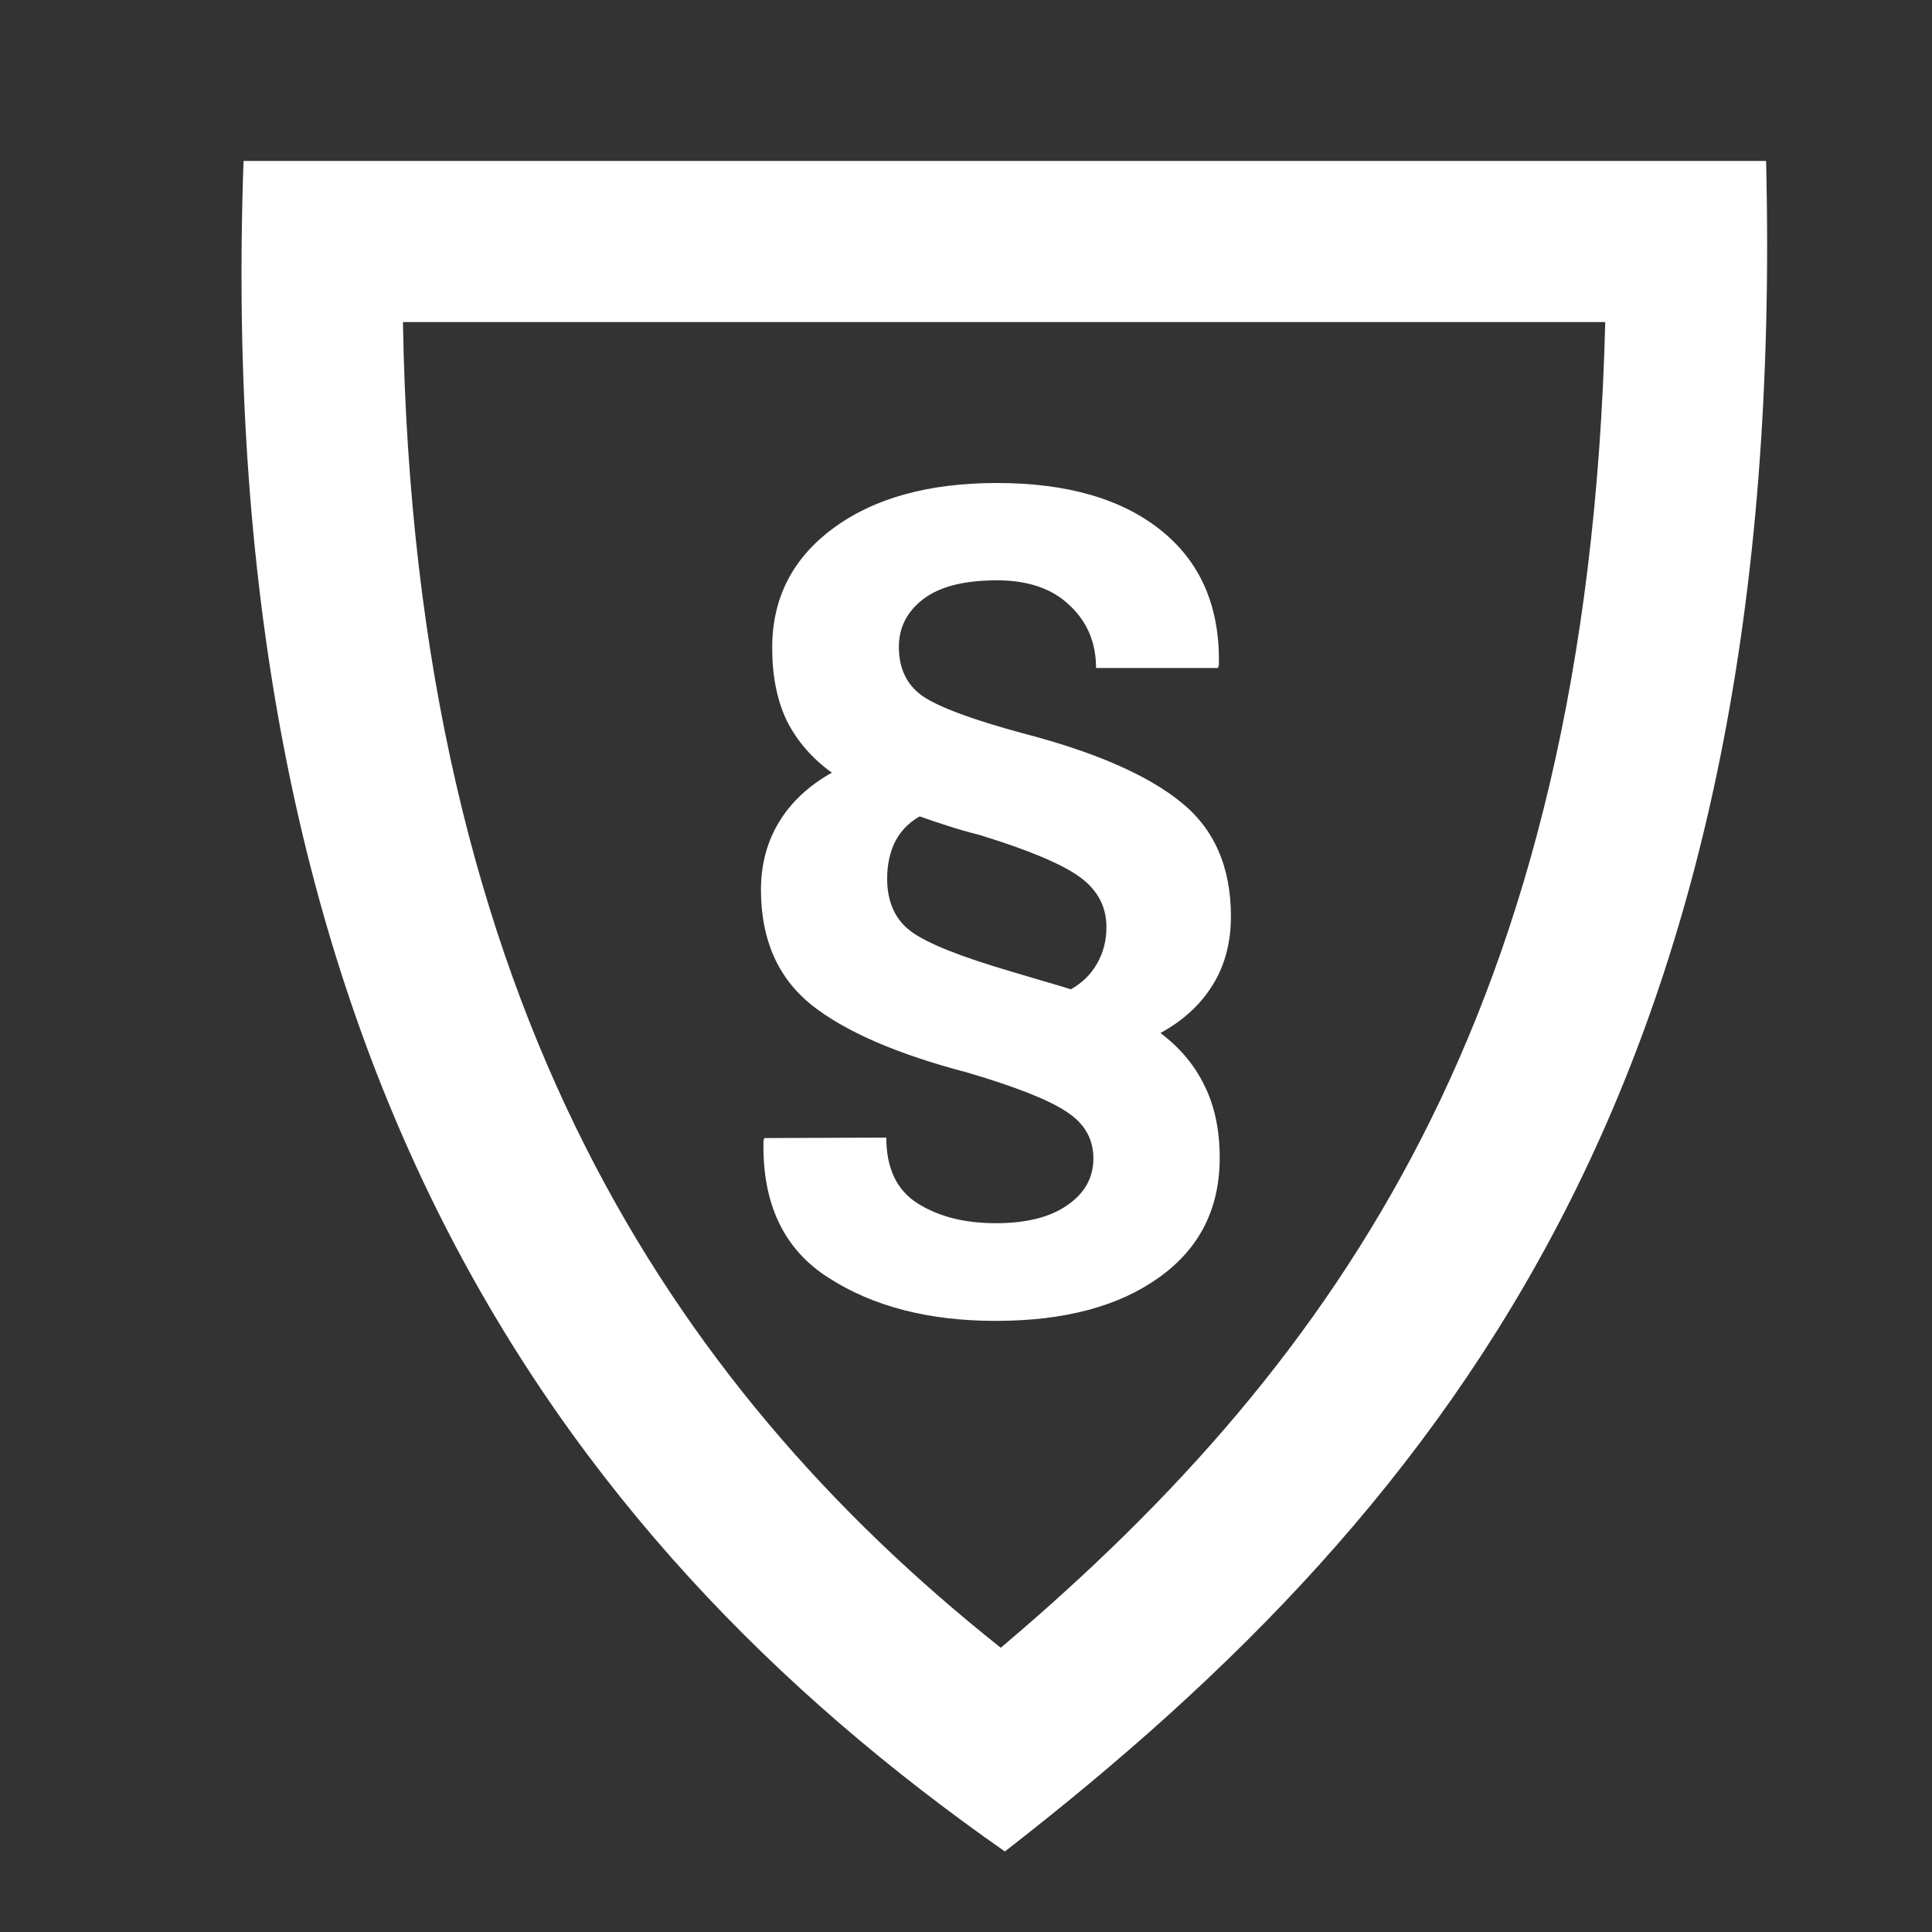 <svg width="16" height="16" viewBox="0 0 16 16" fill="none" xmlns="http://www.w3.org/2000/svg">
<rect x="0" y="0" width="16" height="16" fill="#333333" stroke="none"/>
<path fill-rule="evenodd" clip-rule="evenodd" d="M13.294 2.667H3.337C3.385 5.522 3.959 7.735 4.848 9.496C5.707 11.197 6.89 12.536 8.288 13.646C9.73 12.427 10.915 11.099 11.771 9.428C12.649 7.715 13.221 5.561 13.294 2.667ZM8.322 15.333C12.095 12.403 14.808 8.805 14.626 1.333H2.017C1.756 8.674 4.551 12.697 8.322 15.333Z" fill="white"/>
<path d="M10.194 7.588C10.194 7.805 10.144 7.995 10.043 8.157C9.943 8.319 9.799 8.452 9.61 8.555C9.772 8.676 9.894 8.822 9.975 8.991C10.059 9.159 10.101 9.358 10.101 9.589C10.101 10.012 9.932 10.343 9.596 10.581C9.262 10.82 8.812 10.939 8.246 10.939C7.692 10.939 7.23 10.82 6.86 10.581C6.49 10.345 6.311 9.967 6.323 9.446L6.33 9.425L7.34 9.421C7.34 9.674 7.426 9.856 7.598 9.965C7.772 10.075 7.988 10.13 8.246 10.13C8.501 10.13 8.699 10.08 8.84 9.98C8.983 9.882 9.055 9.753 9.055 9.593C9.055 9.433 8.982 9.305 8.837 9.21C8.693 9.112 8.42 9.003 8.017 8.884C7.432 8.731 7 8.544 6.72 8.322C6.441 8.097 6.302 7.78 6.302 7.369C6.302 7.159 6.352 6.972 6.452 6.807C6.552 6.643 6.698 6.506 6.889 6.399C6.724 6.28 6.6 6.136 6.516 5.969C6.435 5.8 6.395 5.598 6.395 5.364C6.395 4.954 6.563 4.624 6.899 4.376C7.238 4.125 7.691 4 8.257 4C8.839 4 9.294 4.132 9.621 4.397C9.948 4.662 10.105 5.034 10.094 5.511L10.086 5.532H9.077C9.077 5.322 9.004 5.149 8.858 5.013C8.715 4.875 8.514 4.806 8.257 4.806C7.984 4.806 7.78 4.858 7.644 4.963C7.511 5.066 7.444 5.197 7.444 5.357C7.444 5.536 7.509 5.672 7.641 5.765C7.774 5.856 8.051 5.959 8.471 6.073C9.061 6.226 9.496 6.415 9.775 6.639C10.054 6.861 10.194 7.177 10.194 7.588ZM8.113 6.915C8.018 6.891 7.93 6.866 7.848 6.839C7.767 6.813 7.69 6.787 7.616 6.761C7.525 6.813 7.457 6.884 7.412 6.972C7.369 7.06 7.347 7.162 7.347 7.276C7.347 7.47 7.413 7.615 7.544 7.713C7.675 7.811 7.952 7.922 8.375 8.046C8.456 8.07 8.537 8.094 8.618 8.118C8.702 8.142 8.785 8.167 8.869 8.193C8.962 8.14 9.034 8.07 9.084 7.982C9.136 7.893 9.163 7.792 9.163 7.677C9.163 7.508 9.089 7.369 8.941 7.262C8.793 7.155 8.517 7.039 8.113 6.915Z" fill="white"/>
</svg>

